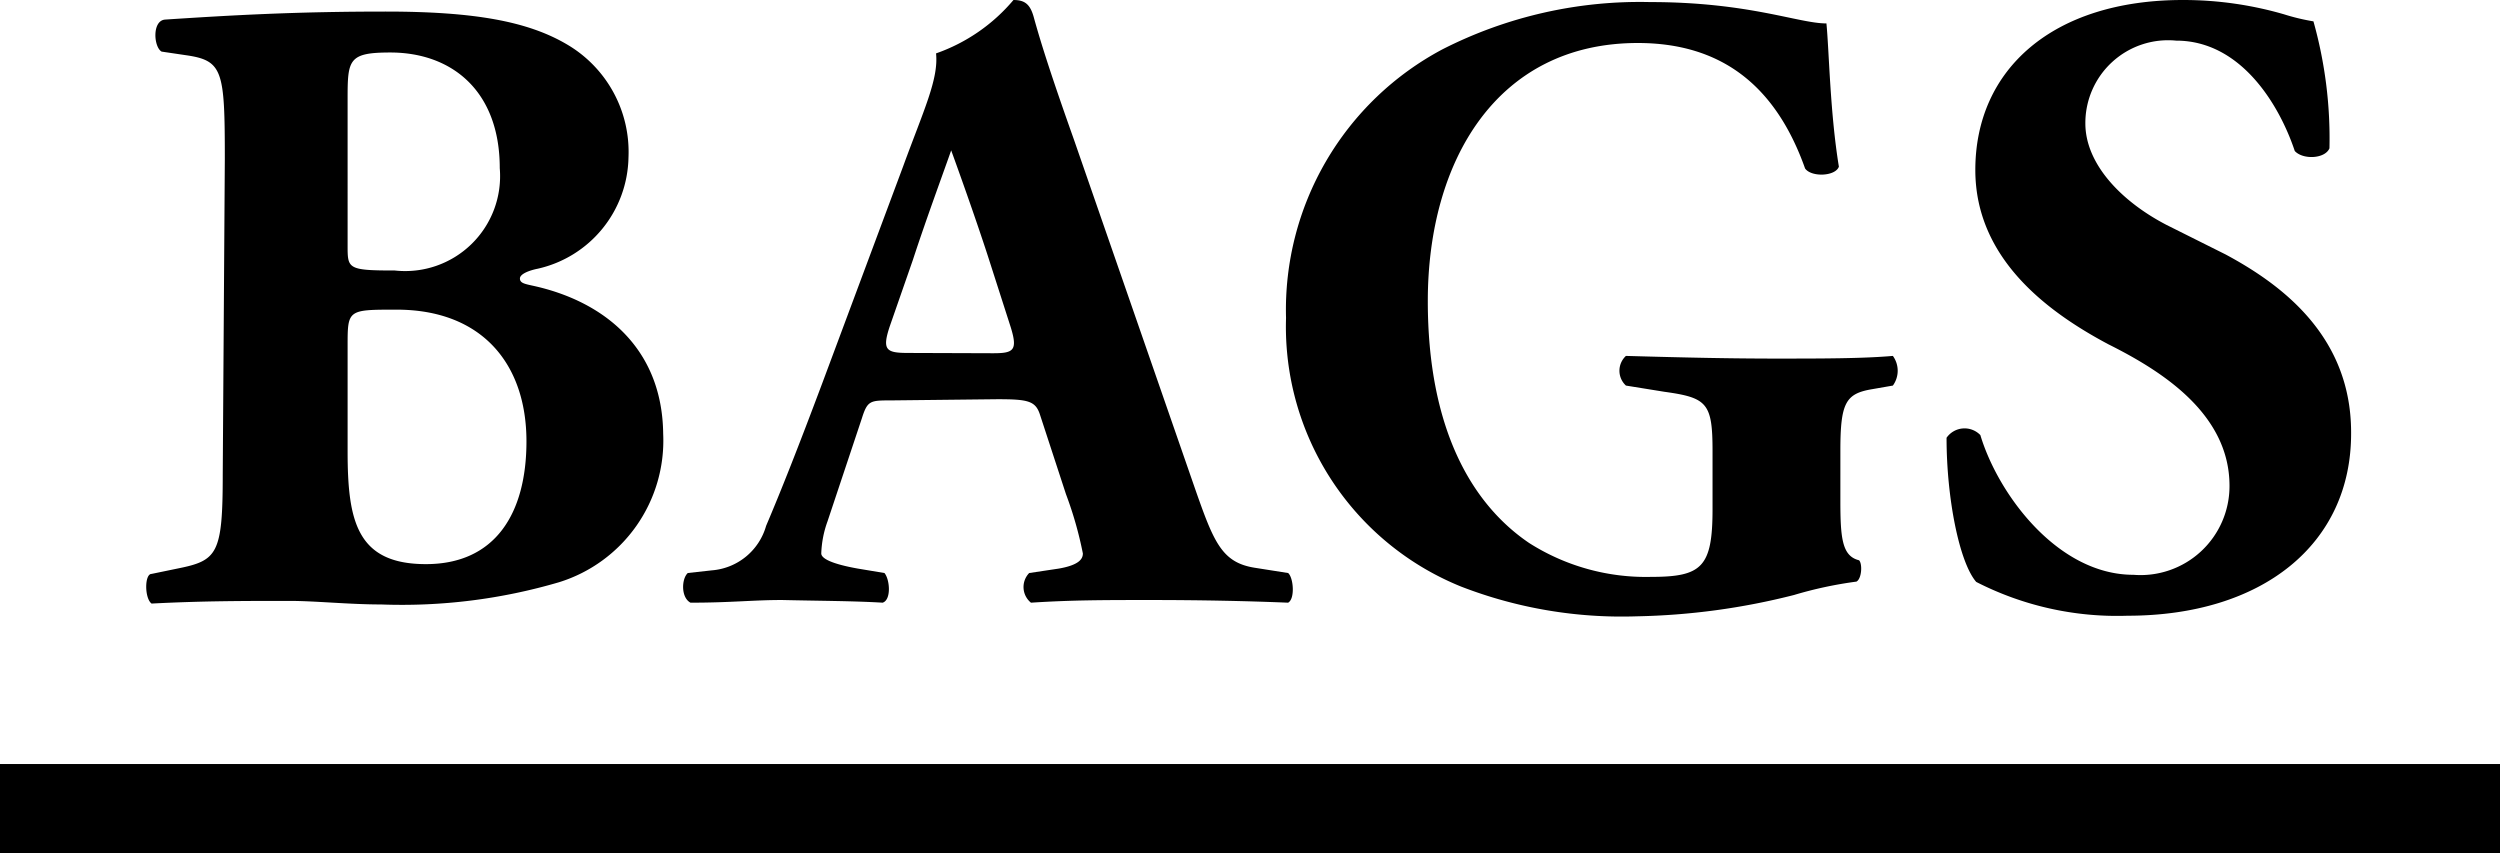 <svg xmlns="http://www.w3.org/2000/svg" viewBox="0 0 84.29 28.76"><title>bags_title</title><g id="レイヤー_2" data-name="レイヤー 2"><g id="contents_MENS"><path d="M7.58,5.37c0-3-.06-3.33-1.32-3.51l-.81-.12C5.18,1.59,5.12.69,5.57.66,7.85.51,10,.39,13,.39s4.8.33,6.12,1.11a4.2,4.2,0,0,1,2.07,3.81,3.92,3.92,0,0,1-3.06,3.75c-.3.06-.6.18-.6.33s.15.18.42.24c2.37.51,4.38,2.07,4.41,5a5,5,0,0,1-3.51,5,18.77,18.77,0,0,1-6,.75c-1.08,0-2.22-.12-3.09-.12-1.47,0-2.94,0-4.65.09-.24-.18-.24-1,0-1l.87-.18c1.35-.27,1.53-.48,1.53-3.18Zm4.14,2.91c0,.78,0,.84,1.59.84a3.2,3.2,0,0,0,3.54-3.45c0-2.61-1.62-3.9-3.69-3.9-1.41,0-1.44.24-1.44,1.56Zm0,6.93c0,2.34.3,3.81,2.64,3.81s3.39-1.71,3.39-4.14c0-2.61-1.5-4.44-4.38-4.44-1.65,0-1.65,0-1.65,1.23Z"/><path d="M30.06,13.5c-.72,0-.81,0-1,.6L27.9,17.58a3.48,3.48,0,0,0-.21,1.08c0,.18.39.36,1.23.51l.9.15c.18.21.24.9-.06,1-1-.06-2.13-.06-3.39-.09-1,0-1.71.09-3.09.09-.33-.18-.3-.81-.09-1l.81-.09a2.07,2.07,0,0,0,1.83-1.5c.51-1.2,1.08-2.64,1.89-4.8l2.73-7.32c.69-1.89,1.2-2.94,1.11-3.81A6,6,0,0,0,34.17,0c.39,0,.57.15.69.6.24.87.6,2,1.35,4.11l4.08,11.76c.63,1.8.9,2.49,2,2.67l1.14.18c.18.15.24.87,0,1-1.44-.06-3.06-.09-4.62-.09s-2.67,0-4.05.09a.68.68,0,0,1-.06-1l1-.15c.69-.12.81-.33.81-.51a12.71,12.71,0,0,0-.57-2L35.07,14c-.15-.48-.39-.54-1.44-.54Zm3.42-1.59c.69,0,.84-.09.6-.87L33.3,8.61c-.42-1.29-1-2.91-1.23-3.54-.24.69-.84,2.31-1.29,3.69L30,11c-.27.81-.12.9.63.9Z"/><path d="M62.05,16.89c0,1.26.06,1.86.63,2,.12.12.09.63-.09.72a13.48,13.48,0,0,0-2.1.45,23.17,23.17,0,0,1-5.31.72,15,15,0,0,1-5.91-1,9.45,9.45,0,0,1-5.91-9.06,9.94,9.94,0,0,1,5.28-9.06,14.66,14.66,0,0,1,7-1.59c3.33,0,5,.72,5.94.72.09.9.12,3,.42,4.83-.12.33-.93.36-1.14.06-1-2.82-2.85-4.23-5.64-4.23-4.77,0-7.08,4-7.08,8.7,0,4.29,1.47,6.84,3.42,8.16a7.33,7.33,0,0,0,4.11,1.14c1.71,0,2.07-.33,2.07-2.28V15.21c0-1.62-.18-1.8-1.62-2L54.82,13a.68.68,0,0,1,0-1c2.13.06,3.6.09,5.07.09s2.91,0,3.93-.09a.85.85,0,0,1,0,1l-.69.12c-.9.15-1.08.45-1.08,2.07Z"/><path d="M71.73,20.76a10.41,10.41,0,0,1-5.1-1.14c-.57-.66-1-2.82-1-4.86a.74.74,0,0,1,1.14-.09c.6,2,2.61,4.71,5.16,4.71a3,3,0,0,0,3.24-3c0-2.43-2.28-3.87-4.08-4.77C69,10.5,66.6,8.7,66.6,5.73c0-3.39,2.61-5.73,7-5.73A12.17,12.17,0,0,1,77,.48a7.11,7.11,0,0,0,1,.24A14.6,14.6,0,0,1,78.54,5c-.15.36-.9.39-1.17.09-.51-1.53-1.8-3.72-4-3.72a2.79,2.79,0,0,0-3.06,2.79c0,1.38,1.23,2.64,2.73,3.42l2,1c1.86,1,4.23,2.73,4.23,6C79.29,18.36,76.26,20.76,71.73,20.76Z"/><rect y="25.76" width="84.29" height="3"/></g></g></svg>